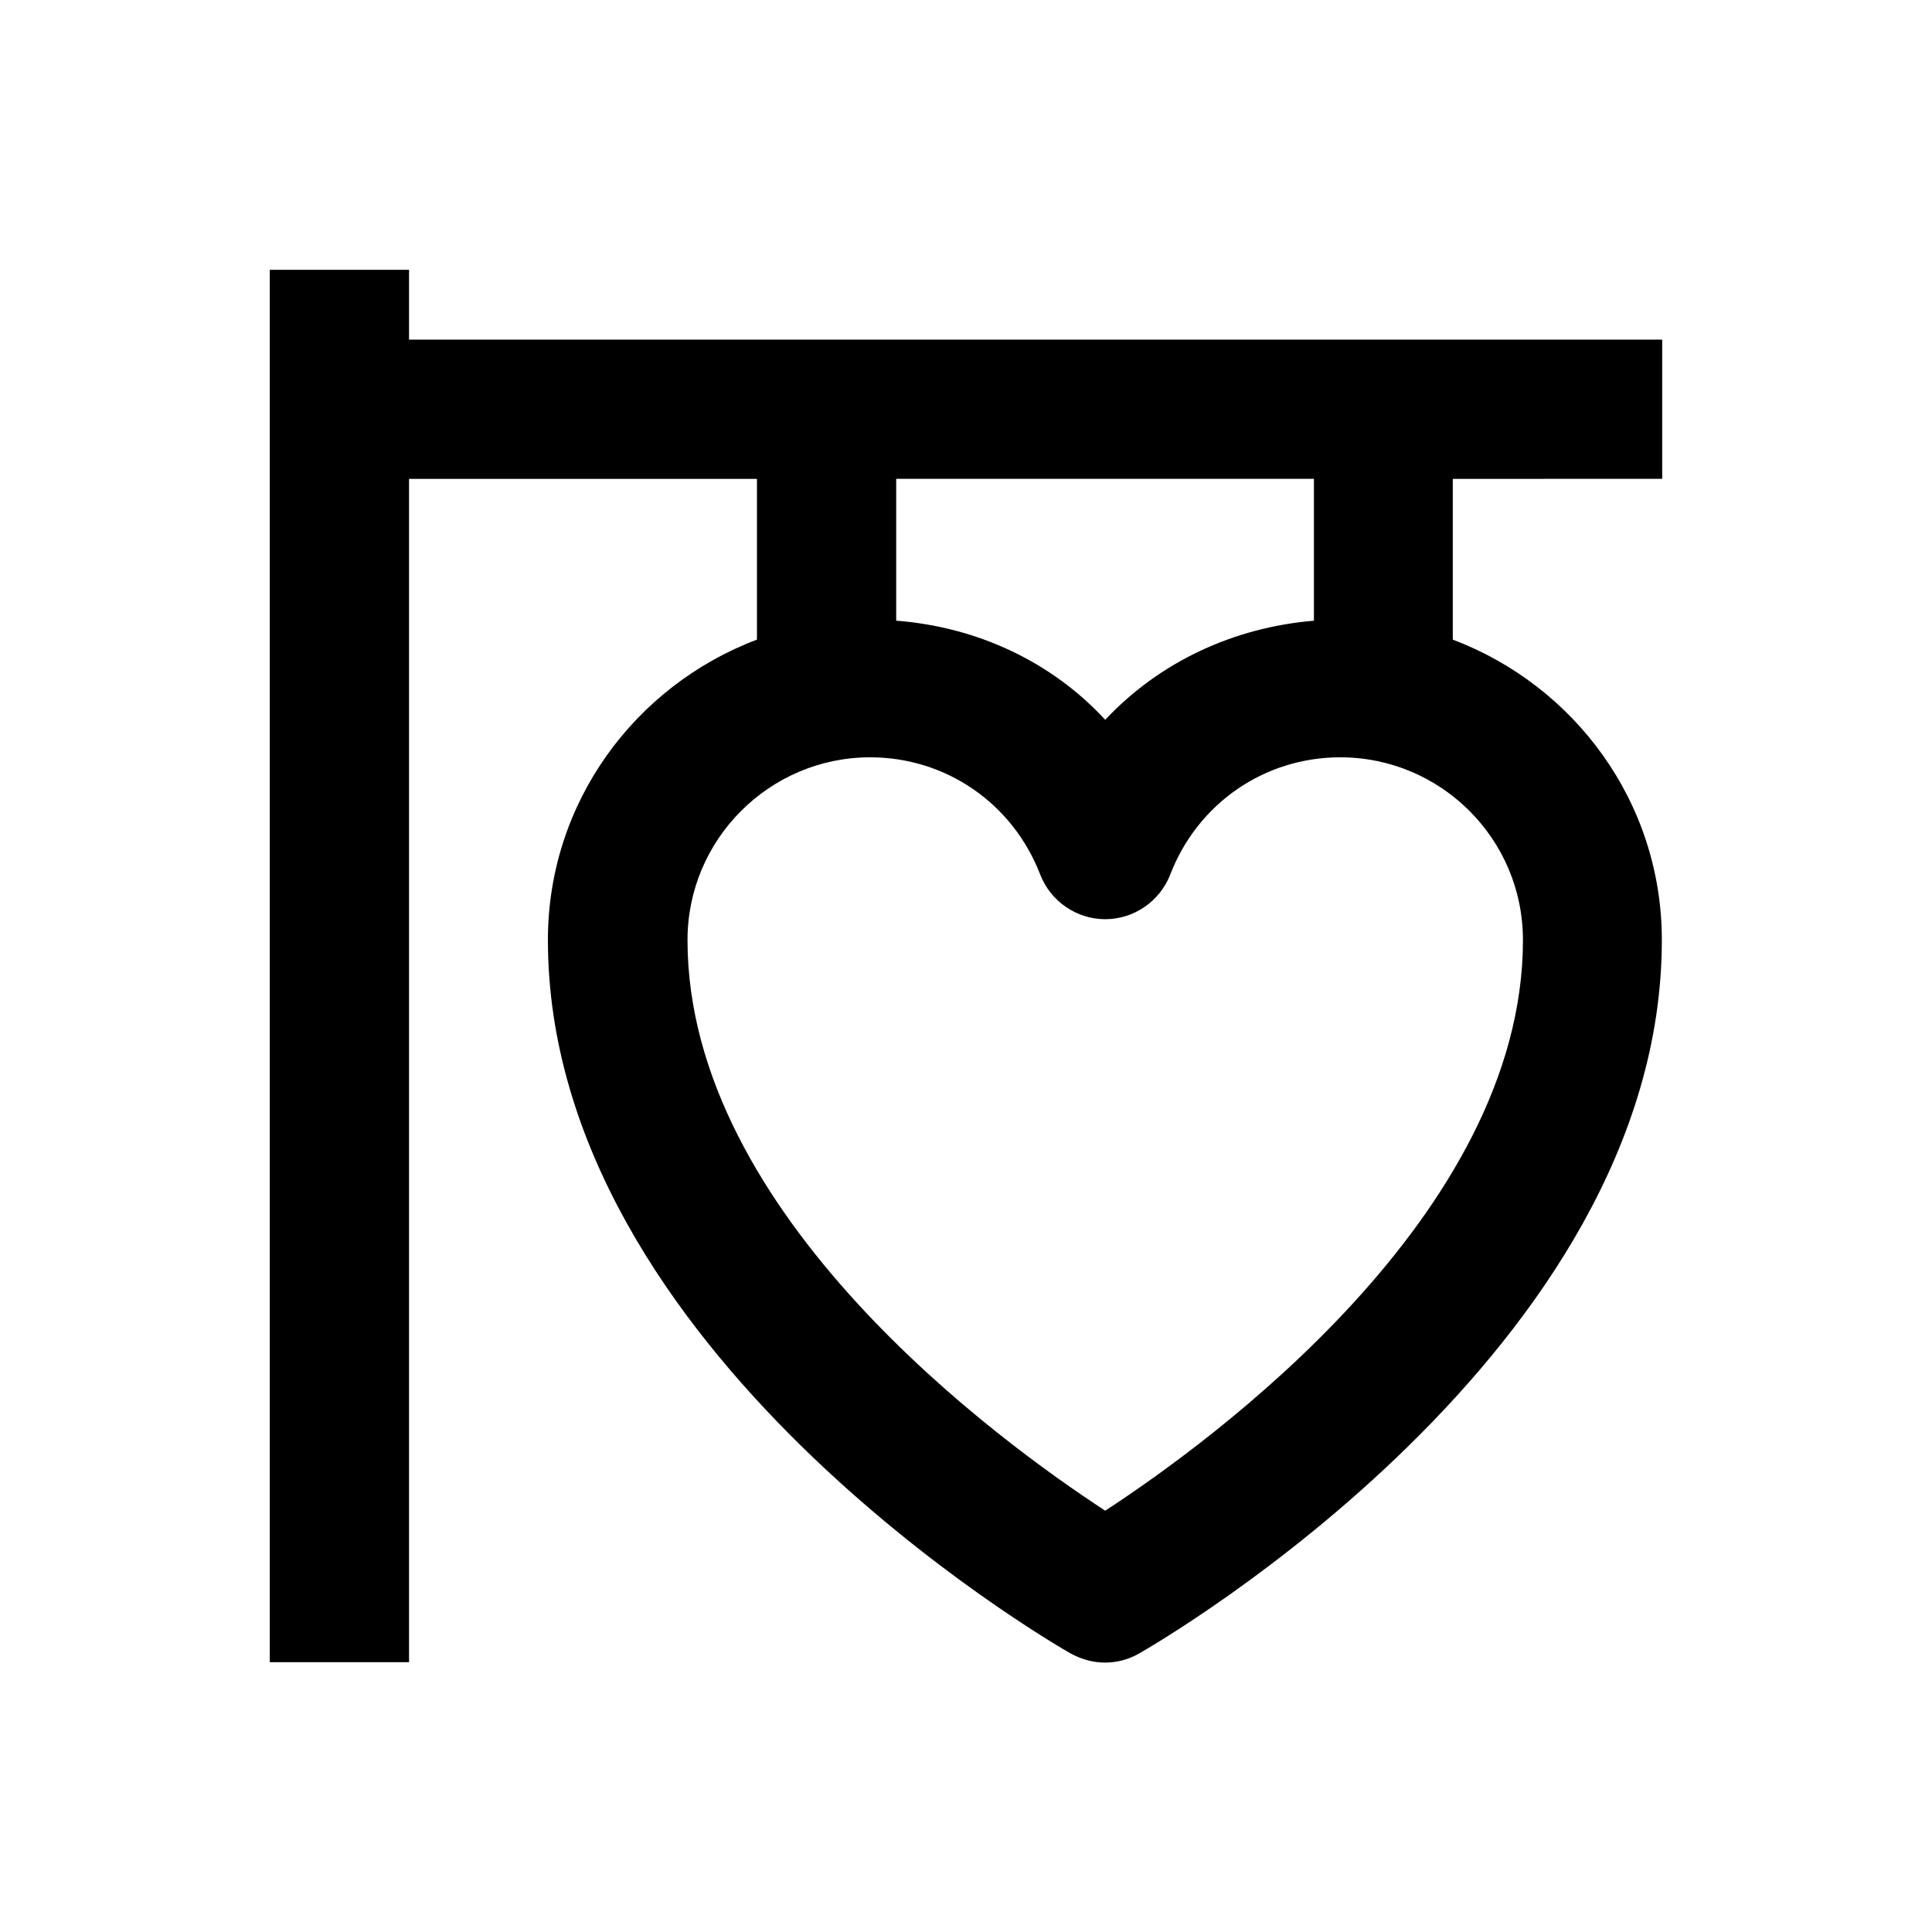<?xml version="1.0" encoding="UTF-8"?>
<!-- Uploaded to: ICON Repo, www.svgrepo.com, Generator: ICON Repo Mixer Tools -->
<svg fill="#000000" width="800px" height="800px" version="1.1" viewBox="144 144 512 512" xmlns="http://www.w3.org/2000/svg">
 <path d="m584.5 270.9v-36.902h-332.1v-18.5h-36.902v369l36.902 0.004v-313.6h92.199v42.605c-32.273 12.203-55.398 43.098-55.398 79.605 0 108.63 132.74 185.78 138.45 189.03 2.856 1.574 6.004 2.461 9.152 2.461 3.148 0 6.297-0.789 9.152-2.461 5.707-3.246 138.45-80.395 138.45-189.03 0-36.508-23.125-67.402-55.398-79.605v-42.605zm-36.902 122.21c0 72.816-82.656 132.94-110.7 151.24-28.043-18.301-110.7-78.328-110.7-151.24 0-26.668 21.746-48.414 48.414-48.414 20.074 0 37.785 12.203 45.066 31.094 2.754 7.086 9.645 11.809 17.219 11.809 7.578 0 14.465-4.723 17.219-11.809 7.281-18.895 24.992-31.094 45.066-31.094 26.668 0.004 48.414 21.648 48.414 48.414zm-55.301-84.625c-21.453 1.77-41.133 11.02-55.398 26.273-14.168-15.352-33.852-24.602-55.398-26.273v-37.59h110.7v37.59z"/>
</svg>